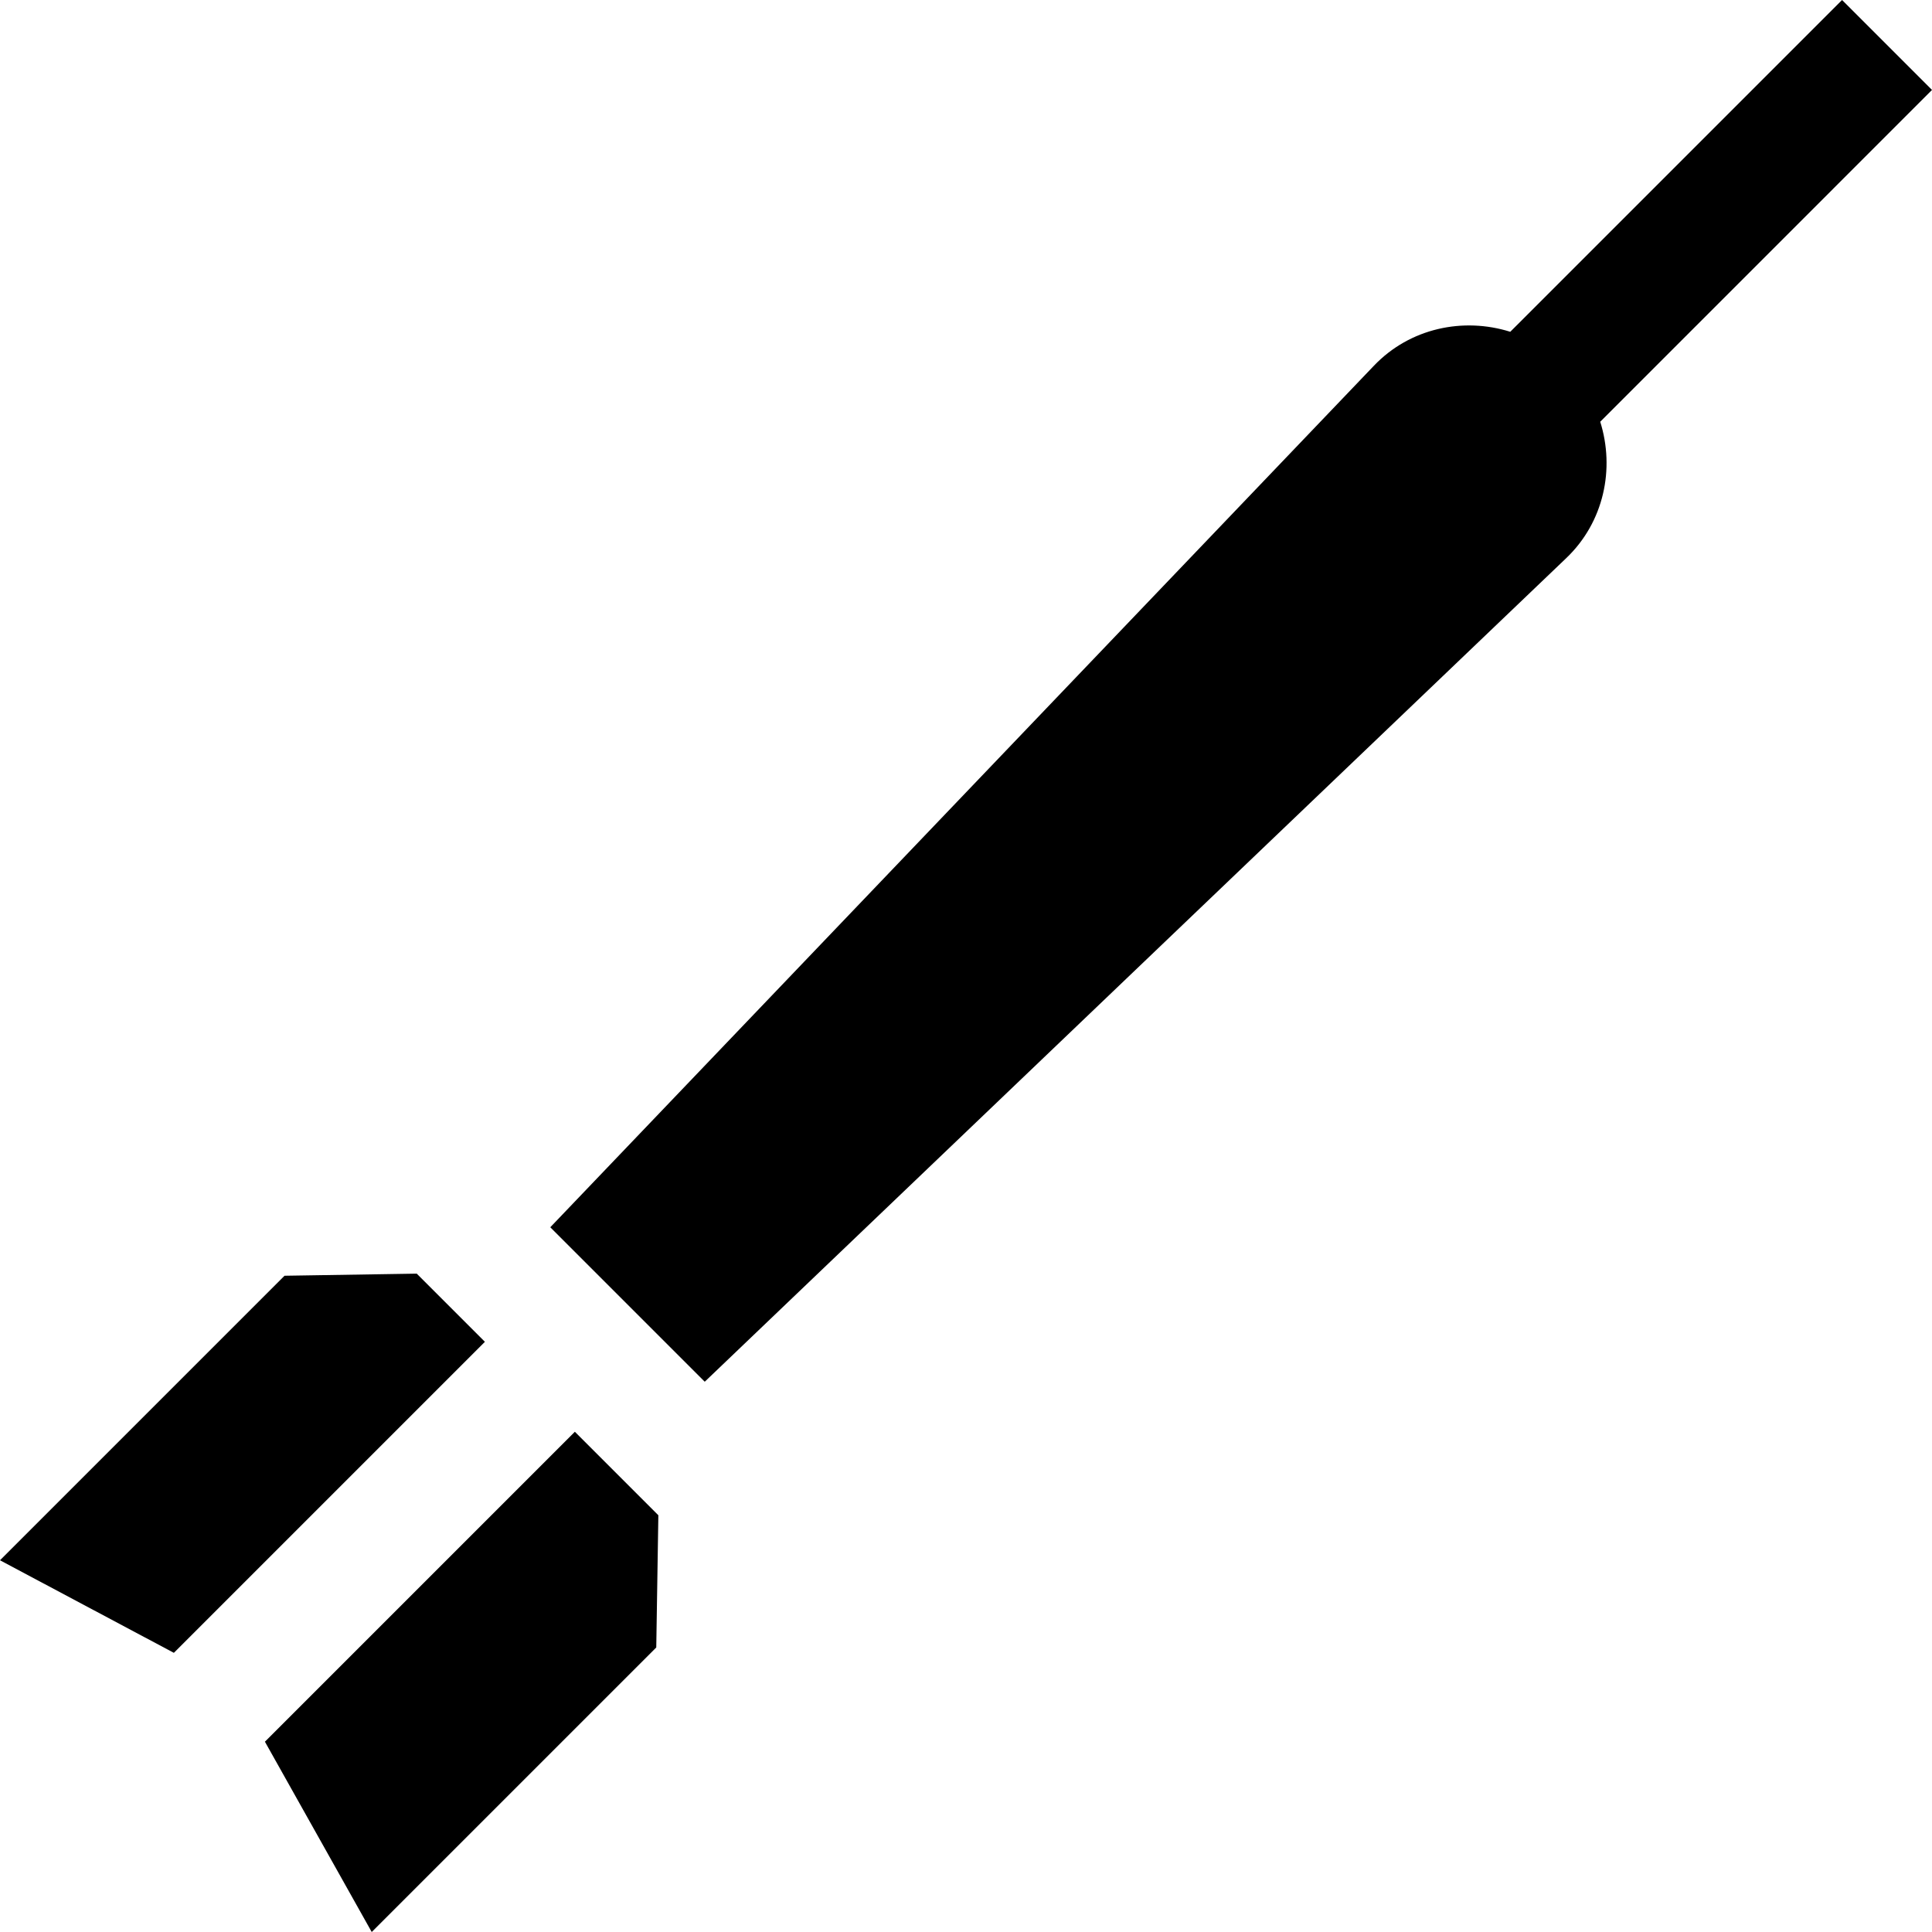 <?xml version="1.0" encoding="iso-8859-1"?>
<!-- Generator: Adobe Illustrator 19.0.0, SVG Export Plug-In . SVG Version: 6.00 Build 0)  -->
<svg version="1.1" id="Layer_1" xmlns="http://www.w3.org/2000/svg" xmlns:xlink="http://www.w3.org/1999/xlink" x="0px" y="0px"
	 viewBox="0 0 455.606 455.606" style="enable-background:new 0 0 455.606 455.606;" xml:space="preserve">
<g>
	<polygon points="98.277,300.352 67.099,300.847 0,367.946 41.002,389.772 114.35,316.424 	"/>
	<path d="M455.606,21.213L434.394,0l-78.241,78.241c-11.074-3.478-23.635-0.91-32.151,8.001
		c-16.677,17.451-120.946,126.514-194.235,203.172l27.01,27.01l9.416,9.416c76.658-73.289,185.721-177.558,203.172-194.235
		c8.911-8.516,11.479-21.077,8.001-32.151L455.606,21.213z"/>
	<polygon points="62.472,410.729 87.66,455.606 154.76,388.507 155.254,357.33 135.563,337.638 	"/>
</g>
<g>
</g>
<g>
</g>
<g>
</g>
<g>
</g>
<g>
</g>
<g>
</g>
<g>
</g>
<g>
</g>
<g>
</g>
<g>
</g>
<g>
</g>
<g>
</g>
<g>
</g>
<g>
</g>
<g>
</g>
</svg>
